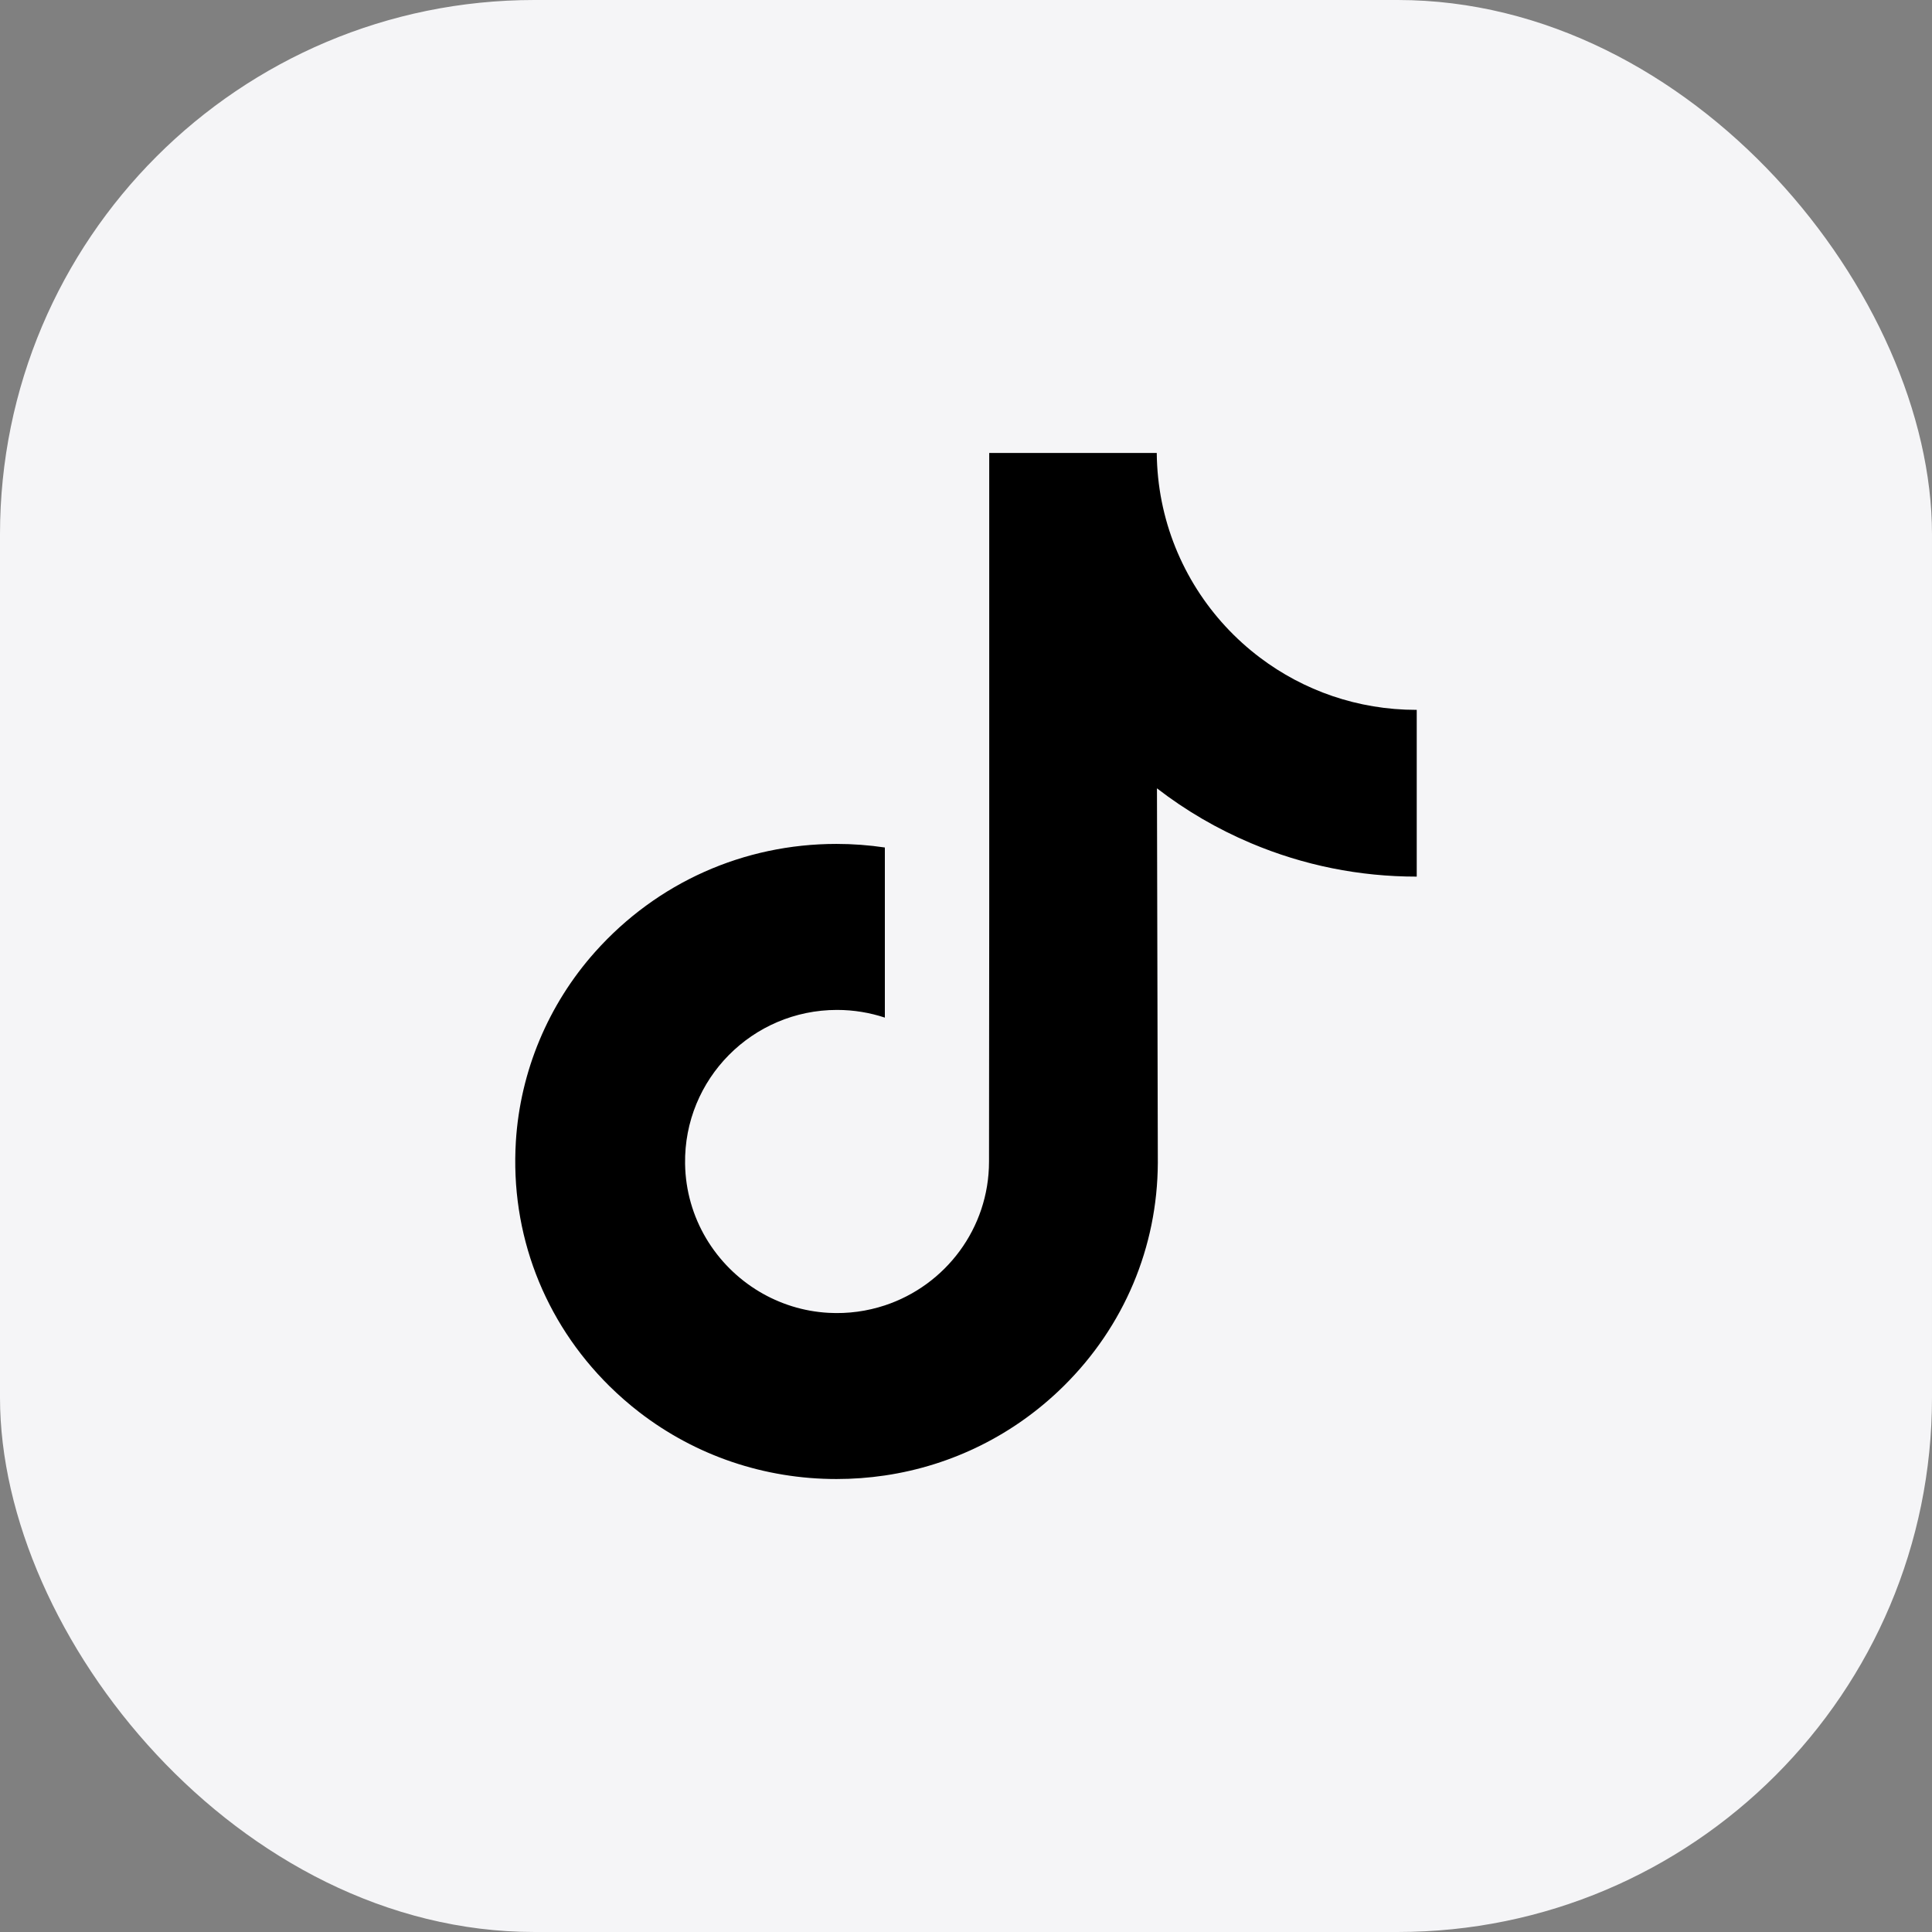 <svg width="94" height="94" viewBox="0 0 94 94" fill="none" xmlns="http://www.w3.org/2000/svg">
<rect x="0" y="0" width="94" height="94" fill="#808080" stroke="none"/>
<rect width="94" height="94" rx="26" fill="#F5F5F7"/>
<path d="M68.906 34.538C66.053 34.538 63.42 33.593 61.306 31.998C58.881 30.17 57.139 27.488 56.523 24.398C56.371 23.634 56.289 22.846 56.281 22.038H48.13V44.312L48.12 56.512C48.12 59.773 45.996 62.539 43.052 63.512C42.197 63.794 41.274 63.928 40.313 63.875C39.087 63.808 37.938 63.438 36.938 62.84C34.812 61.568 33.371 59.262 33.332 56.623C33.27 52.499 36.605 49.137 40.726 49.137C41.539 49.137 42.32 49.27 43.052 49.511V43.423V41.234C42.28 41.12 41.495 41.06 40.701 41.06C36.19 41.06 31.972 42.935 28.956 46.313C26.677 48.866 25.31 52.123 25.099 55.538C24.822 60.024 26.464 64.289 29.647 67.436C30.115 67.897 30.606 68.326 31.12 68.722C33.85 70.822 37.187 71.961 40.701 71.961C41.495 71.961 42.28 71.902 43.052 71.788C46.335 71.302 49.364 69.799 51.755 67.436C54.692 64.532 56.315 60.678 56.333 56.575L56.291 38.356C57.692 39.438 59.225 40.332 60.869 41.026C63.427 42.105 66.139 42.652 68.93 42.651V36.732V34.536C68.932 34.538 68.908 34.538 68.906 34.538Z" fill="black"/>
</svg>
